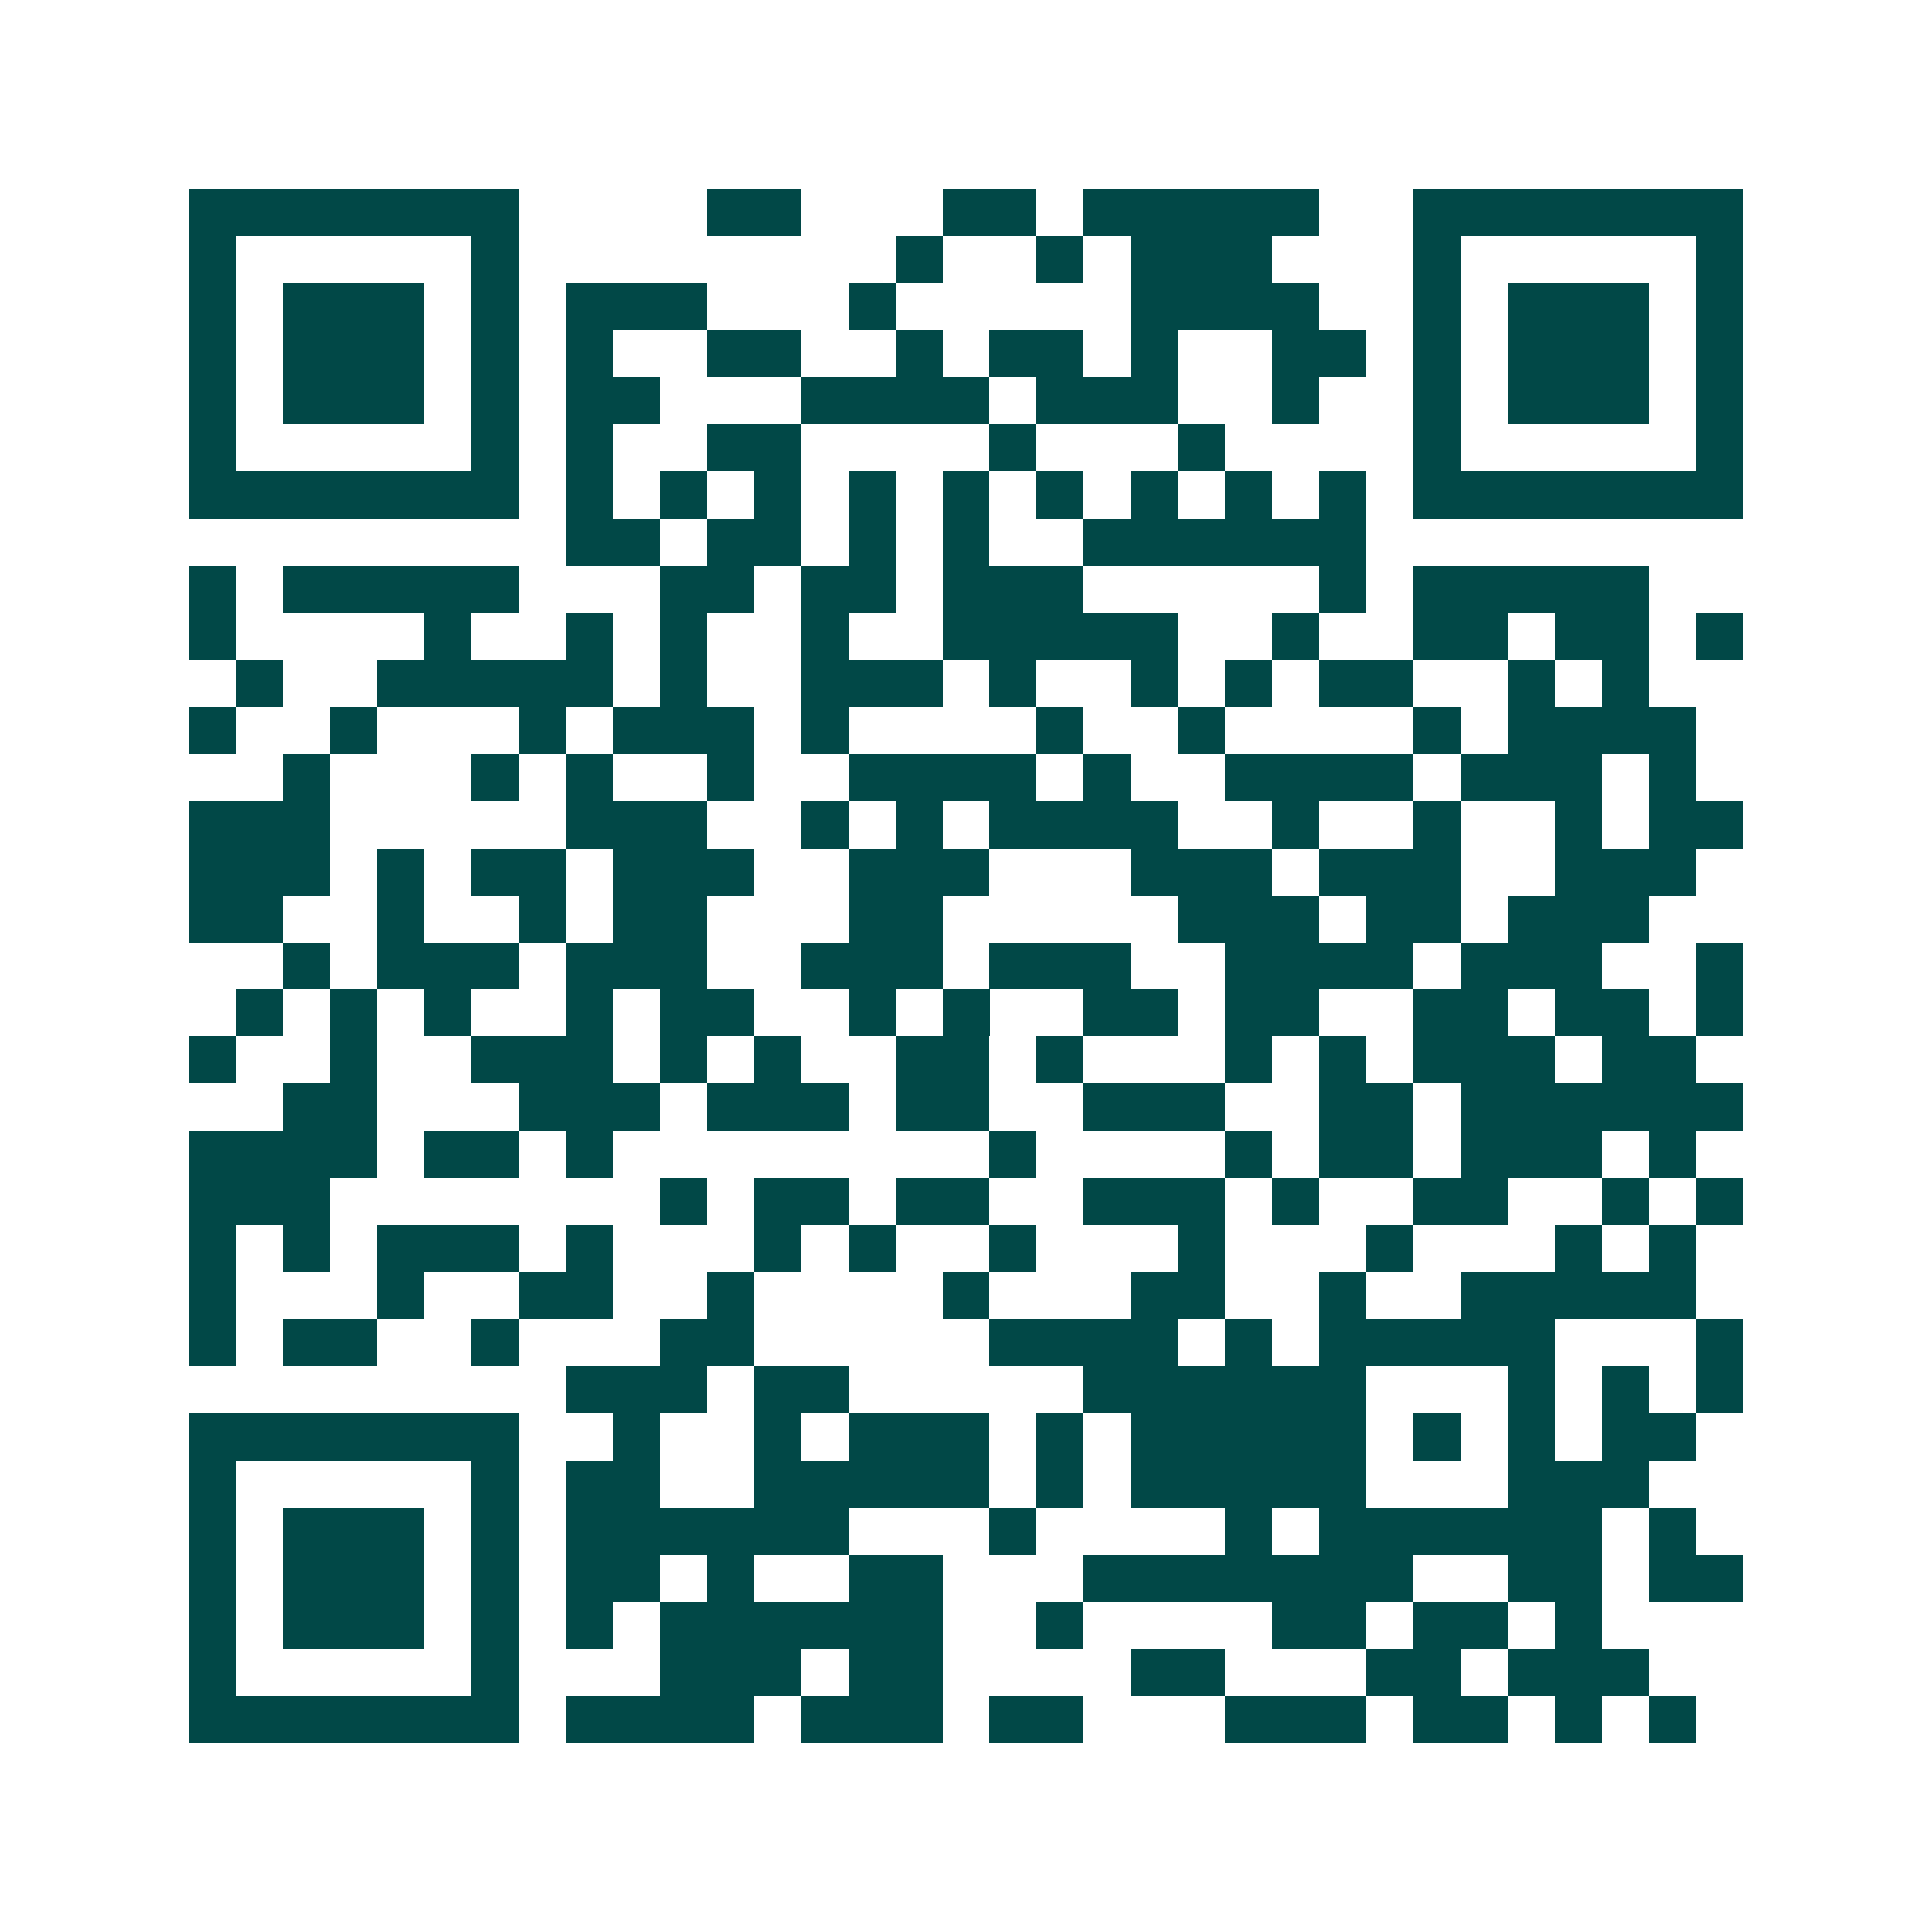 <svg xmlns="http://www.w3.org/2000/svg" width="200" height="200" viewBox="0 0 41 41" shape-rendering="crispEdges"><path fill="#ffffff" d="M0 0h41v41H0z"/><path stroke="#014847" d="M4 4.5h7m4 0h2m3 0h2m1 0h5m2 0h7M4 5.5h1m5 0h1m8 0h1m2 0h1m1 0h3m3 0h1m5 0h1M4 6.5h1m1 0h3m1 0h1m1 0h3m3 0h1m5 0h4m2 0h1m1 0h3m1 0h1M4 7.5h1m1 0h3m1 0h1m1 0h1m2 0h2m2 0h1m1 0h2m1 0h1m2 0h2m1 0h1m1 0h3m1 0h1M4 8.5h1m1 0h3m1 0h1m1 0h2m3 0h4m1 0h3m2 0h1m2 0h1m1 0h3m1 0h1M4 9.5h1m5 0h1m1 0h1m2 0h2m4 0h1m3 0h1m4 0h1m5 0h1M4 10.5h7m1 0h1m1 0h1m1 0h1m1 0h1m1 0h1m1 0h1m1 0h1m1 0h1m1 0h1m1 0h7M12 11.5h2m1 0h2m1 0h1m1 0h1m2 0h6M4 12.5h1m1 0h5m3 0h2m1 0h2m1 0h3m5 0h1m1 0h5M4 13.5h1m4 0h1m2 0h1m1 0h1m2 0h1m2 0h5m2 0h1m2 0h2m1 0h2m1 0h1M5 14.5h1m2 0h5m1 0h1m2 0h3m1 0h1m2 0h1m1 0h1m1 0h2m2 0h1m1 0h1M4 15.5h1m2 0h1m3 0h1m1 0h3m1 0h1m4 0h1m2 0h1m4 0h1m1 0h4M6 16.5h1m3 0h1m1 0h1m2 0h1m2 0h4m1 0h1m2 0h4m1 0h3m1 0h1M4 17.5h3m5 0h3m2 0h1m1 0h1m1 0h4m2 0h1m2 0h1m2 0h1m1 0h2M4 18.5h3m1 0h1m1 0h2m1 0h3m2 0h3m3 0h3m1 0h3m2 0h3M4 19.5h2m2 0h1m2 0h1m1 0h2m3 0h2m5 0h3m1 0h2m1 0h3M6 20.5h1m1 0h3m1 0h3m2 0h3m1 0h3m2 0h4m1 0h3m2 0h1M5 21.5h1m1 0h1m1 0h1m2 0h1m1 0h2m2 0h1m1 0h1m2 0h2m1 0h2m2 0h2m1 0h2m1 0h1M4 22.5h1m2 0h1m2 0h3m1 0h1m1 0h1m2 0h2m1 0h1m3 0h1m1 0h1m1 0h3m1 0h2M6 23.5h2m3 0h3m1 0h3m1 0h2m2 0h3m2 0h2m1 0h6M4 24.5h4m1 0h2m1 0h1m8 0h1m4 0h1m1 0h2m1 0h3m1 0h1M4 25.5h3m7 0h1m1 0h2m1 0h2m2 0h3m1 0h1m2 0h2m2 0h1m1 0h1M4 26.5h1m1 0h1m1 0h3m1 0h1m3 0h1m1 0h1m2 0h1m3 0h1m3 0h1m3 0h1m1 0h1M4 27.5h1m3 0h1m2 0h2m2 0h1m4 0h1m3 0h2m2 0h1m2 0h5M4 28.5h1m1 0h2m2 0h1m3 0h2m5 0h4m1 0h1m1 0h5m3 0h1M12 29.5h3m1 0h2m5 0h6m3 0h1m1 0h1m1 0h1M4 30.5h7m2 0h1m2 0h1m1 0h3m1 0h1m1 0h5m1 0h1m1 0h1m1 0h2M4 31.5h1m5 0h1m1 0h2m2 0h5m1 0h1m1 0h5m3 0h3M4 32.5h1m1 0h3m1 0h1m1 0h6m3 0h1m4 0h1m1 0h6m1 0h1M4 33.5h1m1 0h3m1 0h1m1 0h2m1 0h1m2 0h2m3 0h7m2 0h2m1 0h2M4 34.5h1m1 0h3m1 0h1m1 0h1m1 0h6m2 0h1m4 0h2m1 0h2m1 0h1M4 35.5h1m5 0h1m3 0h3m1 0h2m4 0h2m3 0h2m1 0h3M4 36.5h7m1 0h4m1 0h3m1 0h2m3 0h3m1 0h2m1 0h1m1 0h1"/></svg>
